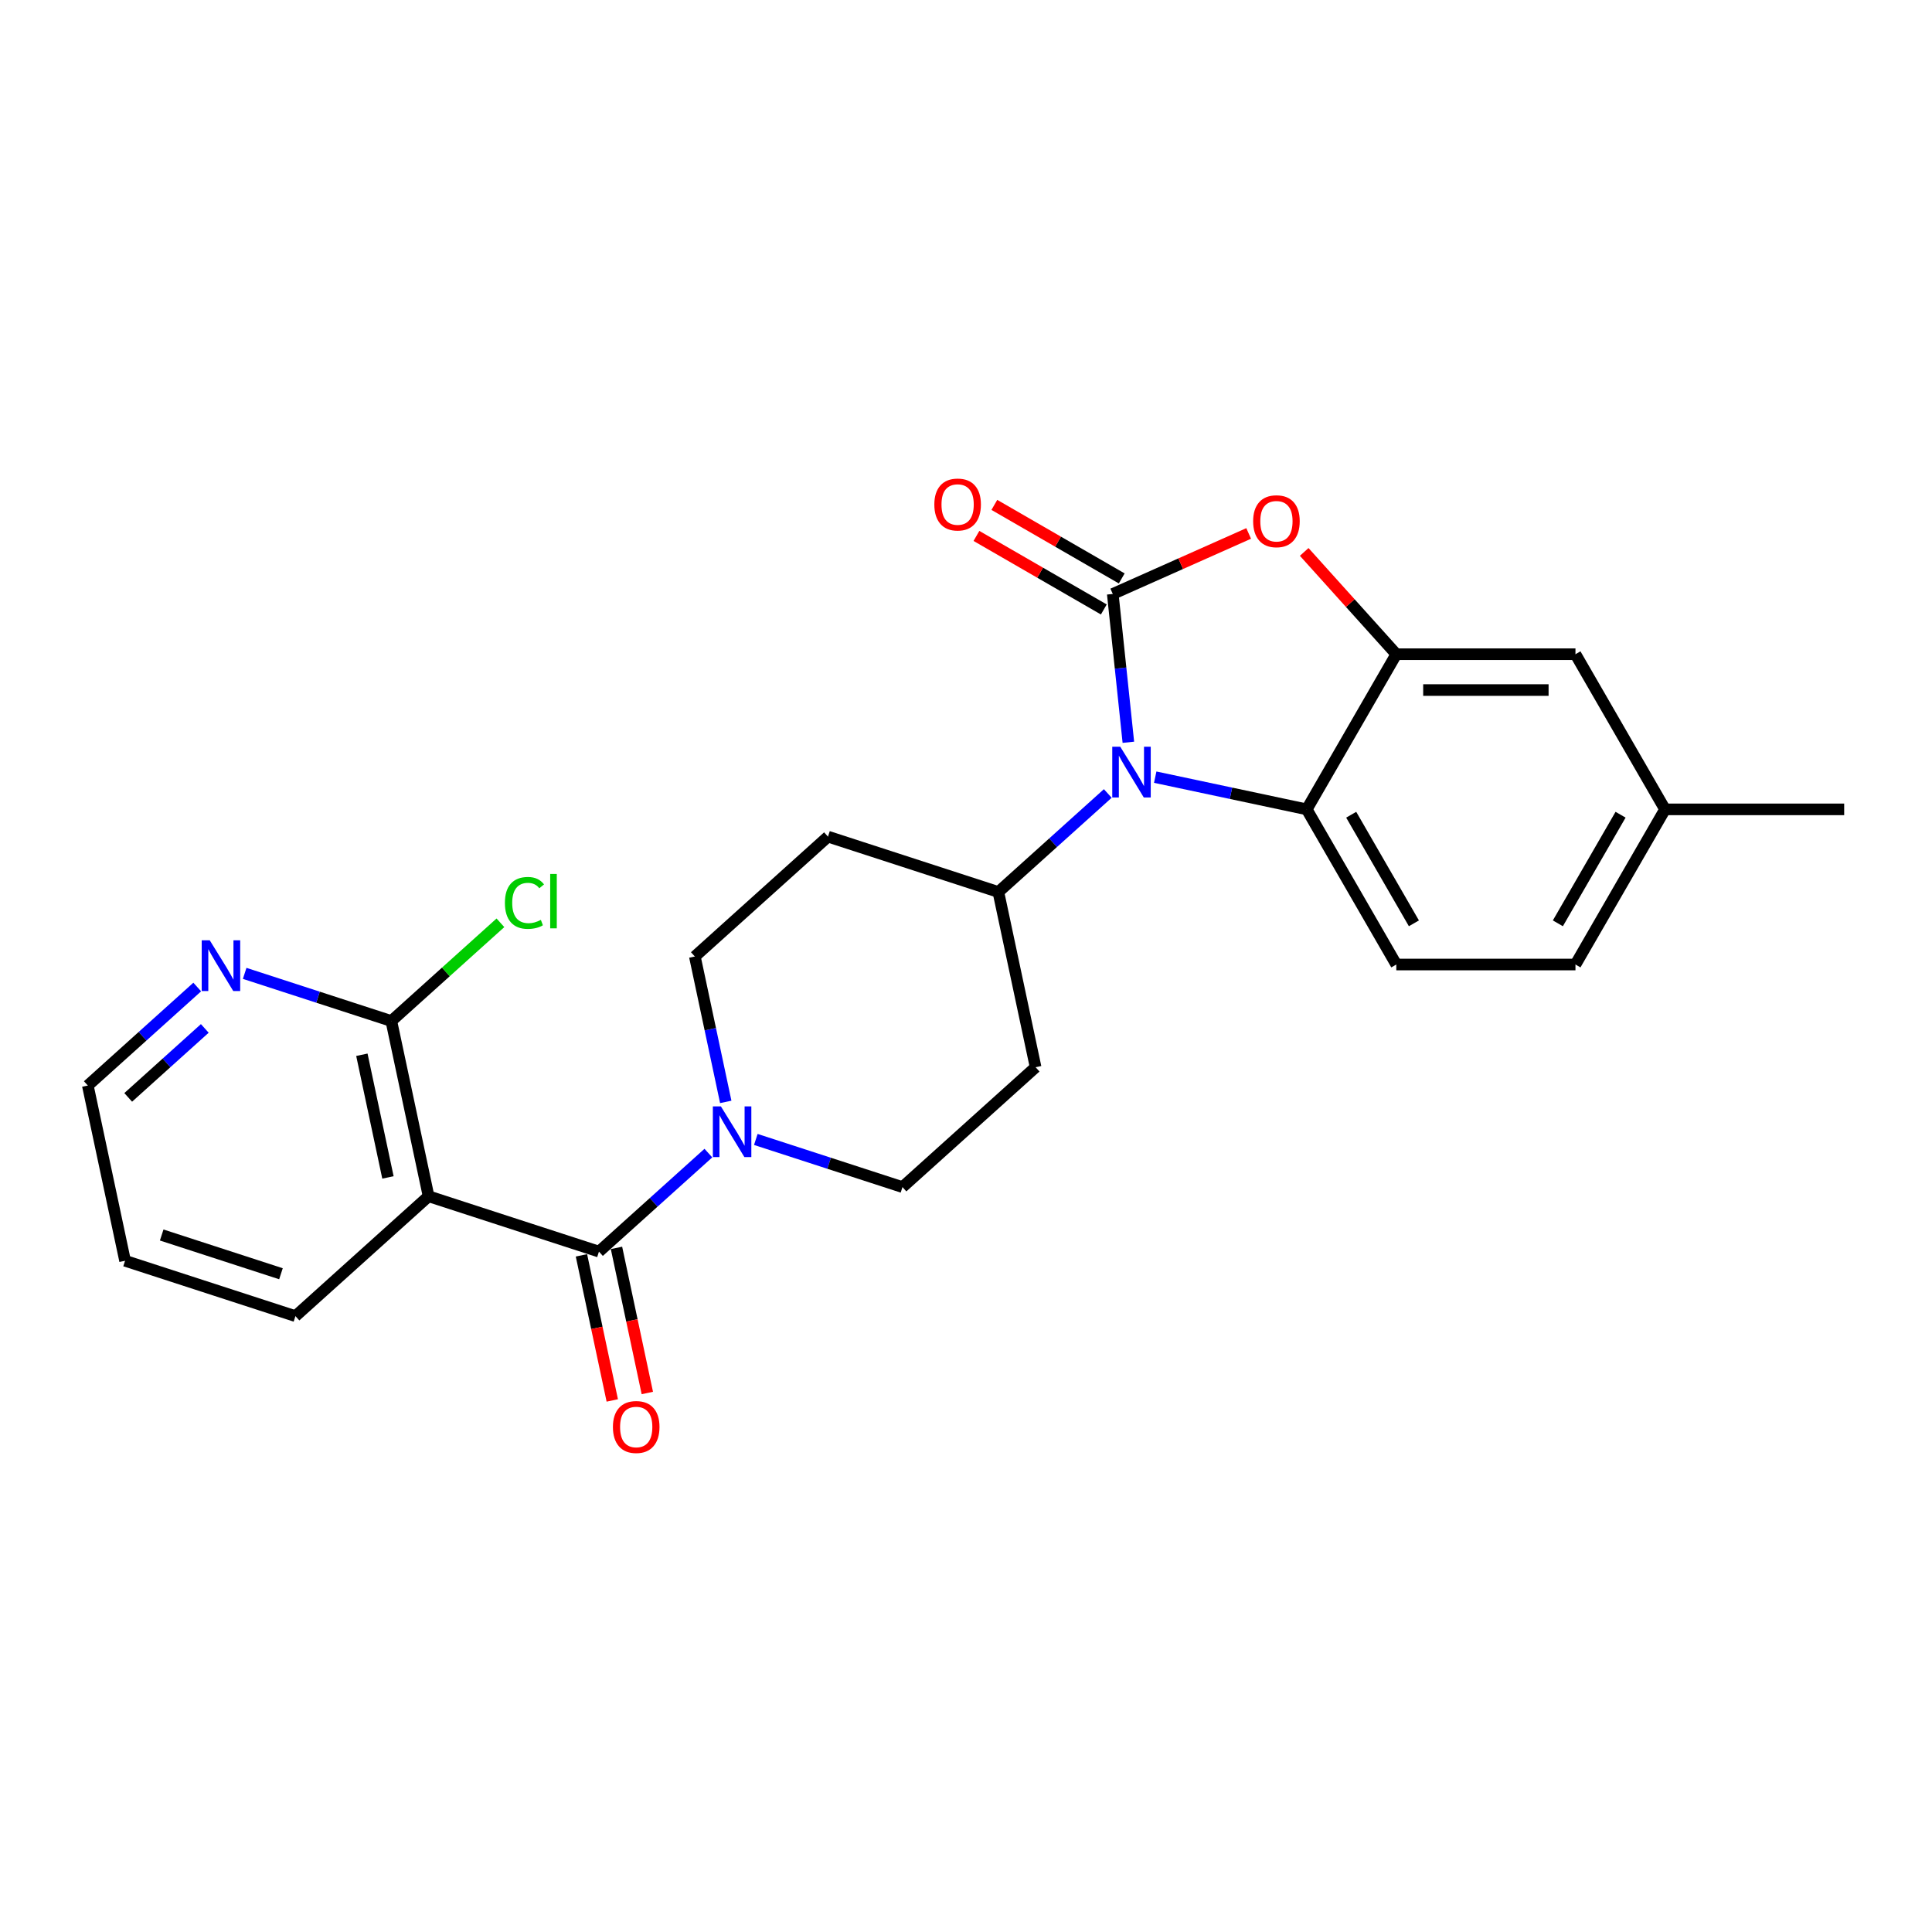 <?xml version='1.0' encoding='iso-8859-1'?>
<svg version='1.1' baseProfile='full'
              xmlns='http://www.w3.org/2000/svg'
                      xmlns:rdkit='http://www.rdkit.org/xml'
                      xmlns:xlink='http://www.w3.org/1999/xlink'
                  xml:space='preserve'
width='1000px' height='1000px' viewBox='0 0 1000 1000'>
<!-- END OF HEADER -->
<rect style='opacity:1.0;fill:#FFFFFF;stroke:none' width='1000' height='1000' x='0' y='0'> </rect>
<path class='bond-0' d='M 391.209,589.777 L 429.165,602.11' style='fill:none;fill-rule:evenodd;stroke:#0000FF;stroke-width:6px;stroke-linecap:butt;stroke-linejoin:miter;stroke-opacity:1' />
<path class='bond-0' d='M 429.165,602.11 L 467.121,614.442' style='fill:none;fill-rule:evenodd;stroke:#000000;stroke-width:6px;stroke-linecap:butt;stroke-linejoin:miter;stroke-opacity:1' />
<path class='bond-1' d='M 366.655,596.842 L 338.338,622.338' style='fill:none;fill-rule:evenodd;stroke:#0000FF;stroke-width:6px;stroke-linecap:butt;stroke-linejoin:miter;stroke-opacity:1' />
<path class='bond-1' d='M 338.338,622.338 L 310.022,647.835' style='fill:none;fill-rule:evenodd;stroke:#000000;stroke-width:6px;stroke-linecap:butt;stroke-linejoin:miter;stroke-opacity:1' />
<path class='bond-2' d='M 375.648,570.339 L 367.65,532.713' style='fill:none;fill-rule:evenodd;stroke:#0000FF;stroke-width:6px;stroke-linecap:butt;stroke-linejoin:miter;stroke-opacity:1' />
<path class='bond-2' d='M 367.65,532.713 L 359.653,495.087' style='fill:none;fill-rule:evenodd;stroke:#000000;stroke-width:6px;stroke-linecap:butt;stroke-linejoin:miter;stroke-opacity:1' />
<path class='bond-3' d='M 300.952,649.763 L 308.934,687.315' style='fill:none;fill-rule:evenodd;stroke:#000000;stroke-width:6px;stroke-linecap:butt;stroke-linejoin:miter;stroke-opacity:1' />
<path class='bond-3' d='M 308.934,687.315 L 316.916,724.867' style='fill:none;fill-rule:evenodd;stroke:#FF0000;stroke-width:6px;stroke-linecap:butt;stroke-linejoin:miter;stroke-opacity:1' />
<path class='bond-3' d='M 319.092,645.907 L 327.074,683.459' style='fill:none;fill-rule:evenodd;stroke:#000000;stroke-width:6px;stroke-linecap:butt;stroke-linejoin:miter;stroke-opacity:1' />
<path class='bond-3' d='M 327.074,683.459 L 335.056,721.011' style='fill:none;fill-rule:evenodd;stroke:#FF0000;stroke-width:6px;stroke-linecap:butt;stroke-linejoin:miter;stroke-opacity:1' />
<path class='bond-4' d='M 310.022,647.835 L 221.833,619.18' style='fill:none;fill-rule:evenodd;stroke:#000000;stroke-width:6px;stroke-linecap:butt;stroke-linejoin:miter;stroke-opacity:1' />
<path class='bond-5' d='M 861.818,418.927 L 815.454,499.231' style='fill:none;fill-rule:evenodd;stroke:#000000;stroke-width:6px;stroke-linecap:butt;stroke-linejoin:miter;stroke-opacity:1' />
<path class='bond-5' d='M 838.803,421.699 L 806.348,477.913' style='fill:none;fill-rule:evenodd;stroke:#000000;stroke-width:6px;stroke-linecap:butt;stroke-linejoin:miter;stroke-opacity:1' />
<path class='bond-6' d='M 861.818,418.927 L 815.454,338.622' style='fill:none;fill-rule:evenodd;stroke:#000000;stroke-width:6px;stroke-linecap:butt;stroke-linejoin:miter;stroke-opacity:1' />
<path class='bond-7' d='M 861.818,418.927 L 954.545,418.927' style='fill:none;fill-rule:evenodd;stroke:#000000;stroke-width:6px;stroke-linecap:butt;stroke-linejoin:miter;stroke-opacity:1' />
<path class='bond-8' d='M 815.454,499.231 L 722.727,499.231' style='fill:none;fill-rule:evenodd;stroke:#000000;stroke-width:6px;stroke-linecap:butt;stroke-linejoin:miter;stroke-opacity:1' />
<path class='bond-9' d='M 722.727,499.231 L 676.363,418.927' style='fill:none;fill-rule:evenodd;stroke:#000000;stroke-width:6px;stroke-linecap:butt;stroke-linejoin:miter;stroke-opacity:1' />
<path class='bond-9' d='M 731.833,477.913 L 699.378,421.699' style='fill:none;fill-rule:evenodd;stroke:#000000;stroke-width:6px;stroke-linecap:butt;stroke-linejoin:miter;stroke-opacity:1' />
<path class='bond-10' d='M 676.363,418.927 L 722.727,338.622' style='fill:none;fill-rule:evenodd;stroke:#000000;stroke-width:6px;stroke-linecap:butt;stroke-linejoin:miter;stroke-opacity:1' />
<path class='bond-11' d='M 676.363,418.927 L 637.151,410.592' style='fill:none;fill-rule:evenodd;stroke:#000000;stroke-width:6px;stroke-linecap:butt;stroke-linejoin:miter;stroke-opacity:1' />
<path class='bond-11' d='M 637.151,410.592 L 597.939,402.257' style='fill:none;fill-rule:evenodd;stroke:#0000FF;stroke-width:6px;stroke-linecap:butt;stroke-linejoin:miter;stroke-opacity:1' />
<path class='bond-12' d='M 722.727,338.622 L 815.454,338.622' style='fill:none;fill-rule:evenodd;stroke:#000000;stroke-width:6px;stroke-linecap:butt;stroke-linejoin:miter;stroke-opacity:1' />
<path class='bond-12' d='M 736.636,357.168 L 801.545,357.168' style='fill:none;fill-rule:evenodd;stroke:#000000;stroke-width:6px;stroke-linecap:butt;stroke-linejoin:miter;stroke-opacity:1' />
<path class='bond-13' d='M 722.727,338.622 L 698.89,312.148' style='fill:none;fill-rule:evenodd;stroke:#000000;stroke-width:6px;stroke-linecap:butt;stroke-linejoin:miter;stroke-opacity:1' />
<path class='bond-13' d='M 698.89,312.148 L 675.053,285.675' style='fill:none;fill-rule:evenodd;stroke:#FF0000;stroke-width:6px;stroke-linecap:butt;stroke-linejoin:miter;stroke-opacity:1' />
<path class='bond-14' d='M 584.038,384.199 L 580.004,345.813' style='fill:none;fill-rule:evenodd;stroke:#0000FF;stroke-width:6px;stroke-linecap:butt;stroke-linejoin:miter;stroke-opacity:1' />
<path class='bond-14' d='M 580.004,345.813 L 575.969,307.428' style='fill:none;fill-rule:evenodd;stroke:#000000;stroke-width:6px;stroke-linecap:butt;stroke-linejoin:miter;stroke-opacity:1' />
<path class='bond-15' d='M 573.385,410.702 L 545.068,436.198' style='fill:none;fill-rule:evenodd;stroke:#0000FF;stroke-width:6px;stroke-linecap:butt;stroke-linejoin:miter;stroke-opacity:1' />
<path class='bond-15' d='M 545.068,436.198 L 516.752,461.694' style='fill:none;fill-rule:evenodd;stroke:#000000;stroke-width:6px;stroke-linecap:butt;stroke-linejoin:miter;stroke-opacity:1' />
<path class='bond-16' d='M 575.969,307.428 L 611.138,291.77' style='fill:none;fill-rule:evenodd;stroke:#000000;stroke-width:6px;stroke-linecap:butt;stroke-linejoin:miter;stroke-opacity:1' />
<path class='bond-16' d='M 611.138,291.77 L 646.307,276.111' style='fill:none;fill-rule:evenodd;stroke:#FF0000;stroke-width:6px;stroke-linecap:butt;stroke-linejoin:miter;stroke-opacity:1' />
<path class='bond-17' d='M 580.605,299.397 L 547.64,280.365' style='fill:none;fill-rule:evenodd;stroke:#000000;stroke-width:6px;stroke-linecap:butt;stroke-linejoin:miter;stroke-opacity:1' />
<path class='bond-17' d='M 547.64,280.365 L 514.674,261.332' style='fill:none;fill-rule:evenodd;stroke:#FF0000;stroke-width:6px;stroke-linecap:butt;stroke-linejoin:miter;stroke-opacity:1' />
<path class='bond-17' d='M 571.333,315.458 L 538.367,296.426' style='fill:none;fill-rule:evenodd;stroke:#000000;stroke-width:6px;stroke-linecap:butt;stroke-linejoin:miter;stroke-opacity:1' />
<path class='bond-17' d='M 538.367,296.426 L 505.401,277.393' style='fill:none;fill-rule:evenodd;stroke:#FF0000;stroke-width:6px;stroke-linecap:butt;stroke-linejoin:miter;stroke-opacity:1' />
<path class='bond-18' d='M 516.752,461.694 L 428.563,433.04' style='fill:none;fill-rule:evenodd;stroke:#000000;stroke-width:6px;stroke-linecap:butt;stroke-linejoin:miter;stroke-opacity:1' />
<path class='bond-19' d='M 516.752,461.694 L 536.031,552.395' style='fill:none;fill-rule:evenodd;stroke:#000000;stroke-width:6px;stroke-linecap:butt;stroke-linejoin:miter;stroke-opacity:1' />
<path class='bond-20' d='M 428.563,433.04 L 359.653,495.087' style='fill:none;fill-rule:evenodd;stroke:#000000;stroke-width:6px;stroke-linecap:butt;stroke-linejoin:miter;stroke-opacity:1' />
<path class='bond-21' d='M 467.121,614.442 L 536.031,552.395' style='fill:none;fill-rule:evenodd;stroke:#000000;stroke-width:6px;stroke-linecap:butt;stroke-linejoin:miter;stroke-opacity:1' />
<path class='bond-22' d='M 221.833,619.18 L 202.554,528.479' style='fill:none;fill-rule:evenodd;stroke:#000000;stroke-width:6px;stroke-linecap:butt;stroke-linejoin:miter;stroke-opacity:1' />
<path class='bond-22' d='M 200.801,609.431 L 187.305,545.94' style='fill:none;fill-rule:evenodd;stroke:#000000;stroke-width:6px;stroke-linecap:butt;stroke-linejoin:miter;stroke-opacity:1' />
<path class='bond-23' d='M 221.833,619.18 L 152.923,681.227' style='fill:none;fill-rule:evenodd;stroke:#000000;stroke-width:6px;stroke-linecap:butt;stroke-linejoin:miter;stroke-opacity:1' />
<path class='bond-24' d='M 202.554,528.479 L 164.598,516.146' style='fill:none;fill-rule:evenodd;stroke:#000000;stroke-width:6px;stroke-linecap:butt;stroke-linejoin:miter;stroke-opacity:1' />
<path class='bond-24' d='M 164.598,516.146 L 126.642,503.814' style='fill:none;fill-rule:evenodd;stroke:#0000FF;stroke-width:6px;stroke-linecap:butt;stroke-linejoin:miter;stroke-opacity:1' />
<path class='bond-25' d='M 202.554,528.479 L 230.787,503.058' style='fill:none;fill-rule:evenodd;stroke:#000000;stroke-width:6px;stroke-linecap:butt;stroke-linejoin:miter;stroke-opacity:1' />
<path class='bond-25' d='M 230.787,503.058 L 259.02,477.637' style='fill:none;fill-rule:evenodd;stroke:#00CC00;stroke-width:6px;stroke-linecap:butt;stroke-linejoin:miter;stroke-opacity:1' />
<path class='bond-26' d='M 152.923,681.227 L 64.734,652.573' style='fill:none;fill-rule:evenodd;stroke:#000000;stroke-width:6px;stroke-linecap:butt;stroke-linejoin:miter;stroke-opacity:1' />
<path class='bond-26' d='M 145.425,659.291 L 83.693,639.233' style='fill:none;fill-rule:evenodd;stroke:#000000;stroke-width:6px;stroke-linecap:butt;stroke-linejoin:miter;stroke-opacity:1' />
<path class='bond-27' d='M 102.087,510.879 L 73.771,536.375' style='fill:none;fill-rule:evenodd;stroke:#0000FF;stroke-width:6px;stroke-linecap:butt;stroke-linejoin:miter;stroke-opacity:1' />
<path class='bond-27' d='M 73.771,536.375 L 45.455,561.872' style='fill:none;fill-rule:evenodd;stroke:#000000;stroke-width:6px;stroke-linecap:butt;stroke-linejoin:miter;stroke-opacity:1' />
<path class='bond-27' d='M 106.002,532.31 L 86.18,550.157' style='fill:none;fill-rule:evenodd;stroke:#0000FF;stroke-width:6px;stroke-linecap:butt;stroke-linejoin:miter;stroke-opacity:1' />
<path class='bond-27' d='M 86.18,550.157 L 66.359,568.005' style='fill:none;fill-rule:evenodd;stroke:#000000;stroke-width:6px;stroke-linecap:butt;stroke-linejoin:miter;stroke-opacity:1' />
<path class='bond-28' d='M 64.734,652.573 L 45.455,561.872' style='fill:none;fill-rule:evenodd;stroke:#000000;stroke-width:6px;stroke-linecap:butt;stroke-linejoin:miter;stroke-opacity:1' />
<path  class='atom-0' d='M 373.127 572.658
L 381.732 586.567
Q 382.585 587.939, 383.958 590.424
Q 385.33 592.909, 385.404 593.058
L 385.404 572.658
L 388.891 572.658
L 388.891 598.918
L 385.293 598.918
L 376.057 583.711
Q 374.982 581.93, 373.832 579.89
Q 372.719 577.85, 372.385 577.22
L 372.385 598.918
L 368.973 598.918
L 368.973 572.658
L 373.127 572.658
' fill='#0000FF'/>
<path  class='atom-2' d='M 317.246 738.61
Q 317.246 732.305, 320.362 728.781
Q 323.478 725.257, 329.301 725.257
Q 335.124 725.257, 338.24 728.781
Q 341.356 732.305, 341.356 738.61
Q 341.356 744.99, 338.203 748.625
Q 335.05 752.222, 329.301 752.222
Q 323.515 752.222, 320.362 748.625
Q 317.246 745.027, 317.246 738.61
M 329.301 749.255
Q 333.307 749.255, 335.458 746.585
Q 337.646 743.877, 337.646 738.61
Q 337.646 733.454, 335.458 730.858
Q 333.307 728.225, 329.301 728.225
Q 325.295 728.225, 323.107 730.821
Q 320.956 733.417, 320.956 738.61
Q 320.956 743.914, 323.107 746.585
Q 325.295 749.255, 329.301 749.255
' fill='#FF0000'/>
<path  class='atom-9' d='M 579.857 386.517
L 588.462 400.426
Q 589.315 401.799, 590.688 404.284
Q 592.06 406.769, 592.134 406.917
L 592.134 386.517
L 595.621 386.517
L 595.621 412.778
L 592.023 412.778
L 582.787 397.57
Q 581.712 395.79, 580.562 393.75
Q 579.449 391.71, 579.115 391.079
L 579.115 412.778
L 575.703 412.778
L 575.703 386.517
L 579.857 386.517
' fill='#0000FF'/>
<path  class='atom-11' d='M 648.625 269.786
Q 648.625 263.481, 651.741 259.957
Q 654.857 256.434, 660.68 256.434
Q 666.503 256.434, 669.619 259.957
Q 672.734 263.481, 672.734 269.786
Q 672.734 276.166, 669.582 279.801
Q 666.429 283.399, 660.68 283.399
Q 654.894 283.399, 651.741 279.801
Q 648.625 276.203, 648.625 269.786
M 660.68 280.432
Q 664.686 280.432, 666.837 277.761
Q 669.025 275.053, 669.025 269.786
Q 669.025 264.631, 666.837 262.034
Q 664.686 259.401, 660.68 259.401
Q 656.674 259.401, 654.486 261.997
Q 652.334 264.594, 652.334 269.786
Q 652.334 275.09, 654.486 277.761
Q 656.674 280.432, 660.68 280.432
' fill='#FF0000'/>
<path  class='atom-12' d='M 483.61 261.138
Q 483.61 254.833, 486.726 251.309
Q 489.841 247.786, 495.665 247.786
Q 501.488 247.786, 504.604 251.309
Q 507.719 254.833, 507.719 261.138
Q 507.719 267.518, 504.567 271.153
Q 501.414 274.751, 495.665 274.751
Q 489.878 274.751, 486.726 271.153
Q 483.61 267.555, 483.61 261.138
M 495.665 271.783
Q 499.671 271.783, 501.822 269.113
Q 504.01 266.405, 504.01 261.138
Q 504.01 255.983, 501.822 253.386
Q 499.671 250.753, 495.665 250.753
Q 491.659 250.753, 489.47 253.349
Q 487.319 255.946, 487.319 261.138
Q 487.319 266.442, 489.47 269.113
Q 491.659 271.783, 495.665 271.783
' fill='#FF0000'/>
<path  class='atom-22' d='M 108.56 486.695
L 117.165 500.604
Q 118.018 501.976, 119.39 504.461
Q 120.763 506.946, 120.837 507.095
L 120.837 486.695
L 124.323 486.695
L 124.323 512.955
L 120.726 512.955
L 111.49 497.748
Q 110.414 495.967, 109.265 493.927
Q 108.152 491.887, 107.818 491.257
L 107.818 512.955
L 104.406 512.955
L 104.406 486.695
L 108.56 486.695
' fill='#0000FF'/>
<path  class='atom-23' d='M 261.338 467.341
Q 261.338 460.813, 264.379 457.401
Q 267.458 453.951, 273.281 453.951
Q 278.696 453.951, 281.589 457.772
L 279.141 459.774
Q 277.027 456.993, 273.281 456.993
Q 269.312 456.993, 267.198 459.663
Q 265.121 462.297, 265.121 467.341
Q 265.121 472.534, 267.272 475.204
Q 269.461 477.875, 273.689 477.875
Q 276.582 477.875, 279.957 476.132
L 280.996 478.913
Q 279.624 479.804, 277.547 480.323
Q 275.469 480.842, 273.17 480.842
Q 267.458 480.842, 264.379 477.356
Q 261.338 473.869, 261.338 467.341
' fill='#00CC00'/>
<path  class='atom-23' d='M 284.779 452.356
L 288.192 452.356
L 288.192 480.508
L 284.779 480.508
L 284.779 452.356
' fill='#00CC00'/>
</svg>
